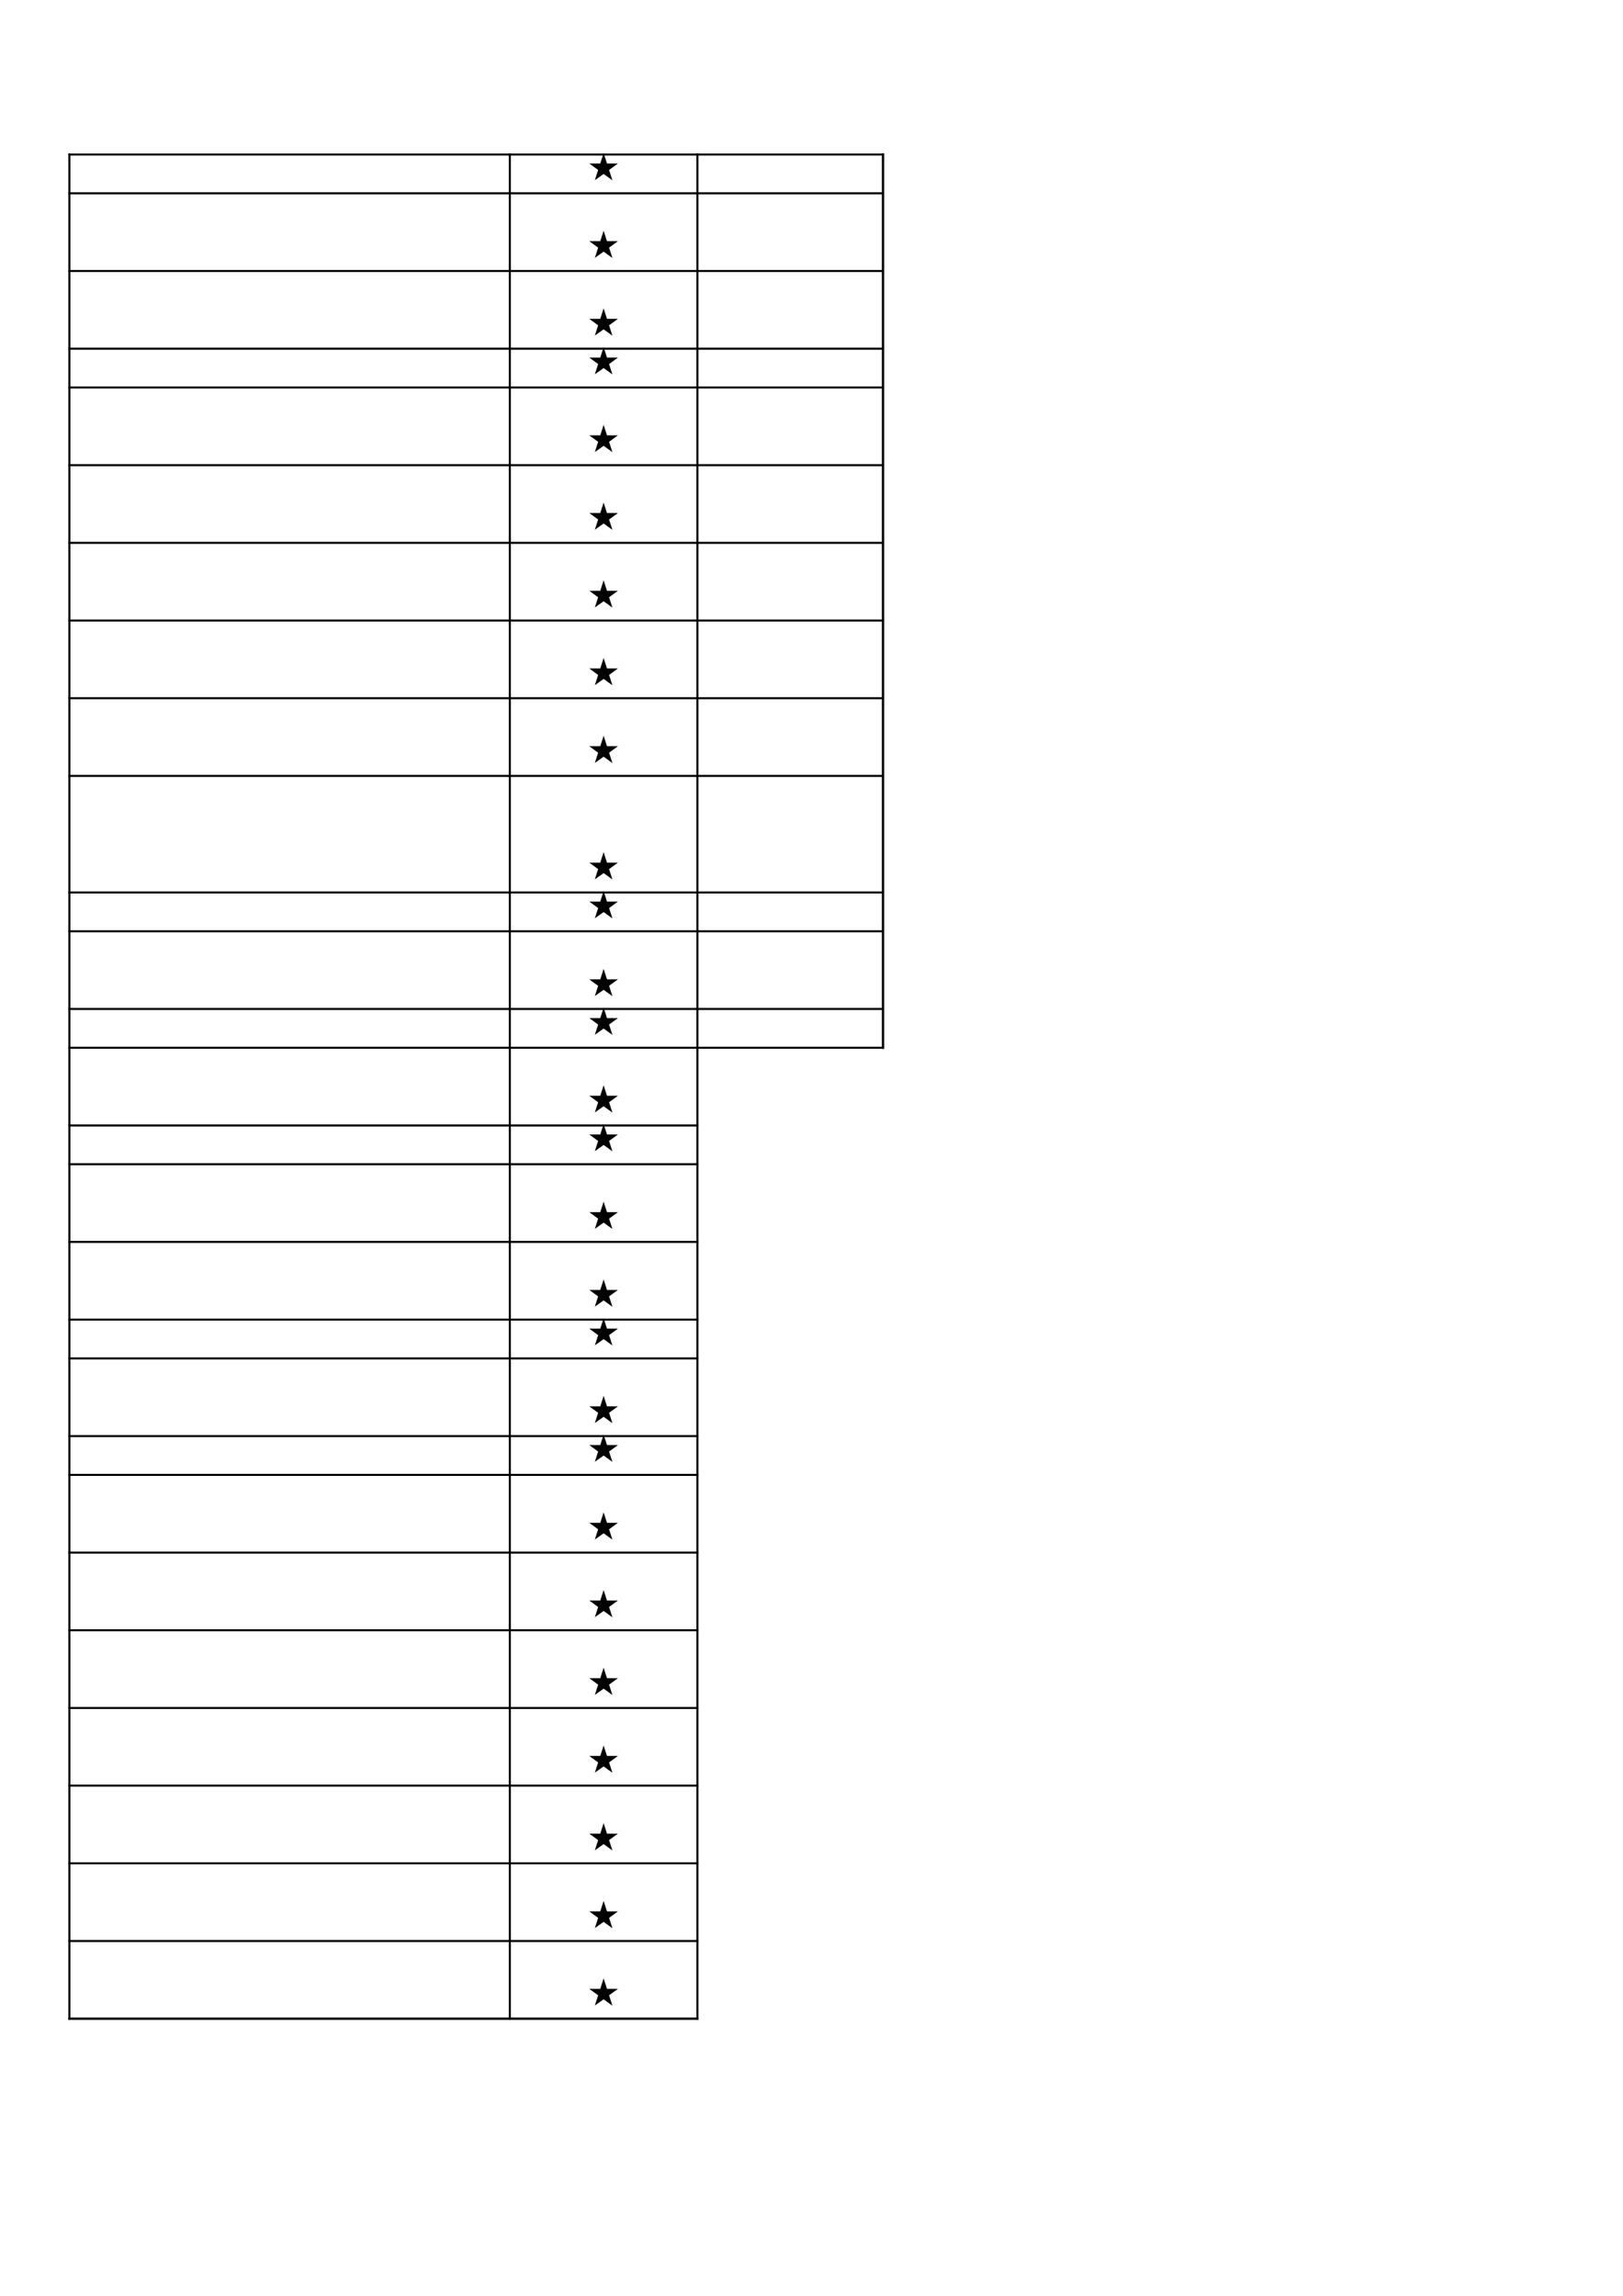 <?xml version="1.0" encoding="UTF-8"?>
<svg xmlns="http://www.w3.org/2000/svg" xmlns:xlink="http://www.w3.org/1999/xlink" width="595.304pt" height="841.89pt" viewBox="0 0 595.304 841.89" version="1.1">
<defs>
<g>
<symbol overflow="visible" id="glyph0-0">
<path style="stroke:none;" d="M 0.391 0 L 0.391 -7.984 L 3.578 -7.984 L 3.578 0 Z M 0.797 -0.391 L 3.188 -0.391 L 3.188 -7.578 L 0.797 -7.578 Z M 0.797 -0.391 "/>
</symbol>
<symbol overflow="visible" id="glyph0-1">
<path style="stroke:none;" d="M 11.25 -5.359 L 8 -2.984 L 9.219 0.812 L 6 -1.516 L 2.781 0.766 L 3.984 -2.984 L 0.734 -5.359 L 4.766 -5.359 L 6 -9.203 L 7.234 -5.359 Z M 11.25 -5.359 "/>
</symbol>
</g>
</defs>
<g id="surface26">
<path style="fill:none;stroke-width:0.75;stroke-linecap:butt;stroke-linejoin:round;stroke:rgb(0%,0%,0%);stroke-opacity:1;stroke-miterlimit:10;" d="M 25.086 785.226 L 324.254 785.226 " transform="matrix(1,0,0,-1,0,841.89)"/>
<path style="fill:none;stroke-width:0.75;stroke-linecap:butt;stroke-linejoin:round;stroke:rgb(0%,0%,0%);stroke-opacity:1;stroke-miterlimit:10;" d="M 25.453 785.593 L 25.453 101.226 " transform="matrix(1,0,0,-1,0,841.89)"/>
<path style="fill:none;stroke-width:0.75;stroke-linecap:butt;stroke-linejoin:round;stroke:rgb(0%,0%,0%);stroke-opacity:1;stroke-miterlimit:10;" d="M 187.004 785.593 L 187.004 101.226 " transform="matrix(1,0,0,-1,0,841.89)"/>
<path style="fill:none;stroke-width:0.75;stroke-linecap:butt;stroke-linejoin:round;stroke:rgb(0%,0%,0%);stroke-opacity:1;stroke-miterlimit:10;" d="M 255.797 785.593 L 255.797 101.226 " transform="matrix(1,0,0,-1,0,841.89)"/>
<path style="fill:none;stroke-width:0.75;stroke-linecap:butt;stroke-linejoin:round;stroke:rgb(0%,0%,0%);stroke-opacity:1;stroke-miterlimit:10;" d="M 323.887 785.593 L 323.887 457.284 " transform="matrix(1,0,0,-1,0,841.89)"/>
<path style="fill:none;stroke-width:0.75;stroke-linecap:butt;stroke-linejoin:round;stroke:rgb(0%,0%,0%);stroke-opacity:1;stroke-miterlimit:10;" d="M 323.887 785.593 L 323.887 457.284 " transform="matrix(1,0,0,-1,0,841.89)"/>
<path style="fill:none;stroke-width:0.75;stroke-linecap:butt;stroke-linejoin:round;stroke:rgb(0%,0%,0%);stroke-opacity:1;stroke-miterlimit:10;" d="M 25.086 770.995 L 324.254 770.995 " transform="matrix(1,0,0,-1,0,841.89)"/>
<path style="fill:none;stroke-width:0.75;stroke-linecap:butt;stroke-linejoin:round;stroke:rgb(0%,0%,0%);stroke-opacity:1;stroke-miterlimit:10;" d="M 25.086 742.507 L 324.254 742.507 " transform="matrix(1,0,0,-1,0,841.89)"/>
<path style="fill:none;stroke-width:0.75;stroke-linecap:butt;stroke-linejoin:round;stroke:rgb(0%,0%,0%);stroke-opacity:1;stroke-miterlimit:10;" d="M 25.086 714.019 L 324.254 714.019 " transform="matrix(1,0,0,-1,0,841.89)"/>
<path style="fill:none;stroke-width:0.75;stroke-linecap:butt;stroke-linejoin:round;stroke:rgb(0%,0%,0%);stroke-opacity:1;stroke-miterlimit:10;" d="M 25.086 699.788 L 324.254 699.788 " transform="matrix(1,0,0,-1,0,841.89)"/>
<path style="fill:none;stroke-width:0.75;stroke-linecap:butt;stroke-linejoin:round;stroke:rgb(0%,0%,0%);stroke-opacity:1;stroke-miterlimit:10;" d="M 25.086 671.3 L 324.254 671.3 " transform="matrix(1,0,0,-1,0,841.89)"/>
<path style="fill:none;stroke-width:0.75;stroke-linecap:butt;stroke-linejoin:round;stroke:rgb(0%,0%,0%);stroke-opacity:1;stroke-miterlimit:10;" d="M 25.086 642.812 L 324.254 642.812 " transform="matrix(1,0,0,-1,0,841.89)"/>
<path style="fill:none;stroke-width:0.75;stroke-linecap:butt;stroke-linejoin:round;stroke:rgb(0%,0%,0%);stroke-opacity:1;stroke-miterlimit:10;" d="M 25.086 614.323 L 324.254 614.323 " transform="matrix(1,0,0,-1,0,841.89)"/>
<path style="fill:none;stroke-width:0.75;stroke-linecap:butt;stroke-linejoin:round;stroke:rgb(0%,0%,0%);stroke-opacity:1;stroke-miterlimit:10;" d="M 25.086 585.835 L 324.254 585.835 " transform="matrix(1,0,0,-1,0,841.89)"/>
<path style="fill:none;stroke-width:0.75;stroke-linecap:butt;stroke-linejoin:round;stroke:rgb(0%,0%,0%);stroke-opacity:1;stroke-miterlimit:10;" d="M 25.086 557.347 L 324.254 557.347 " transform="matrix(1,0,0,-1,0,841.89)"/>
<path style="fill:none;stroke-width:0.75;stroke-linecap:butt;stroke-linejoin:round;stroke:rgb(0%,0%,0%);stroke-opacity:1;stroke-miterlimit:10;" d="M 25.086 514.601 L 324.254 514.601 " transform="matrix(1,0,0,-1,0,841.89)"/>
<path style="fill:none;stroke-width:0.75;stroke-linecap:butt;stroke-linejoin:round;stroke:rgb(0%,0%,0%);stroke-opacity:1;stroke-miterlimit:10;" d="M 25.086 500.37 L 324.254 500.37 " transform="matrix(1,0,0,-1,0,841.89)"/>
<path style="fill:none;stroke-width:0.75;stroke-linecap:butt;stroke-linejoin:round;stroke:rgb(0%,0%,0%);stroke-opacity:1;stroke-miterlimit:10;" d="M 25.086 471.882 L 324.254 471.882 " transform="matrix(1,0,0,-1,0,841.89)"/>
<path style="fill:none;stroke-width:0.75;stroke-linecap:butt;stroke-linejoin:round;stroke:rgb(0%,0%,0%);stroke-opacity:1;stroke-miterlimit:10;" d="M 25.086 457.651 L 324.254 457.651 " transform="matrix(1,0,0,-1,0,841.89)"/>
<path style="fill:none;stroke-width:0.75;stroke-linecap:butt;stroke-linejoin:round;stroke:rgb(0%,0%,0%);stroke-opacity:1;stroke-miterlimit:10;" d="M 25.086 429.163 L 256.168 429.163 " transform="matrix(1,0,0,-1,0,841.89)"/>
<path style="fill:none;stroke-width:0.75;stroke-linecap:butt;stroke-linejoin:round;stroke:rgb(0%,0%,0%);stroke-opacity:1;stroke-miterlimit:10;" d="M 25.086 414.937 L 256.168 414.937 " transform="matrix(1,0,0,-1,0,841.89)"/>
<path style="fill:none;stroke-width:0.75;stroke-linecap:butt;stroke-linejoin:round;stroke:rgb(0%,0%,0%);stroke-opacity:1;stroke-miterlimit:10;" d="M 25.086 386.444 L 256.168 386.444 " transform="matrix(1,0,0,-1,0,841.89)"/>
<path style="fill:none;stroke-width:0.75;stroke-linecap:butt;stroke-linejoin:round;stroke:rgb(0%,0%,0%);stroke-opacity:1;stroke-miterlimit:10;" d="M 25.086 357.956 L 256.168 357.956 " transform="matrix(1,0,0,-1,0,841.89)"/>
<path style="fill:none;stroke-width:0.75;stroke-linecap:butt;stroke-linejoin:round;stroke:rgb(0%,0%,0%);stroke-opacity:1;stroke-miterlimit:10;" d="M 25.086 343.73 L 256.168 343.73 " transform="matrix(1,0,0,-1,0,841.89)"/>
<path style="fill:none;stroke-width:0.75;stroke-linecap:butt;stroke-linejoin:round;stroke:rgb(0%,0%,0%);stroke-opacity:1;stroke-miterlimit:10;" d="M 25.086 315.241 L 256.168 315.241 " transform="matrix(1,0,0,-1,0,841.89)"/>
<path style="fill:none;stroke-width:0.75;stroke-linecap:butt;stroke-linejoin:round;stroke:rgb(0%,0%,0%);stroke-opacity:1;stroke-miterlimit:10;" d="M 25.086 301.011 L 256.168 301.011 " transform="matrix(1,0,0,-1,0,841.89)"/>
<path style="fill:none;stroke-width:0.75;stroke-linecap:butt;stroke-linejoin:round;stroke:rgb(0%,0%,0%);stroke-opacity:1;stroke-miterlimit:10;" d="M 25.086 272.523 L 256.168 272.523 " transform="matrix(1,0,0,-1,0,841.89)"/>
<path style="fill:none;stroke-width:0.75;stroke-linecap:butt;stroke-linejoin:round;stroke:rgb(0%,0%,0%);stroke-opacity:1;stroke-miterlimit:10;" d="M 25.086 244.034 L 256.168 244.034 " transform="matrix(1,0,0,-1,0,841.89)"/>
<path style="fill:none;stroke-width:0.75;stroke-linecap:butt;stroke-linejoin:round;stroke:rgb(0%,0%,0%);stroke-opacity:1;stroke-miterlimit:10;" d="M 25.086 215.546 L 256.168 215.546 " transform="matrix(1,0,0,-1,0,841.89)"/>
<path style="fill:none;stroke-width:0.75;stroke-linecap:butt;stroke-linejoin:round;stroke:rgb(0%,0%,0%);stroke-opacity:1;stroke-miterlimit:10;" d="M 25.086 187.058 L 256.168 187.058 " transform="matrix(1,0,0,-1,0,841.89)"/>
<path style="fill:none;stroke-width:0.75;stroke-linecap:butt;stroke-linejoin:round;stroke:rgb(0%,0%,0%);stroke-opacity:1;stroke-miterlimit:10;" d="M 25.086 158.569 L 256.168 158.569 " transform="matrix(1,0,0,-1,0,841.89)"/>
<path style="fill:none;stroke-width:0.75;stroke-linecap:butt;stroke-linejoin:round;stroke:rgb(0%,0%,0%);stroke-opacity:1;stroke-miterlimit:10;" d="M 25.086 130.081 L 256.168 130.081 " transform="matrix(1,0,0,-1,0,841.89)"/>
<path style="fill:none;stroke-width:0.75;stroke-linecap:butt;stroke-linejoin:round;stroke:rgb(0%,0%,0%);stroke-opacity:1;stroke-miterlimit:10;" d="M 25.086 101.593 L 256.168 101.593 " transform="matrix(1,0,0,-1,0,841.89)"/>
<path style="fill:none;stroke-width:0.75;stroke-linecap:butt;stroke-linejoin:round;stroke:rgb(0%,0%,0%);stroke-opacity:1;stroke-miterlimit:10;" d="M 25.086 101.593 L 256.168 101.593 " transform="matrix(1,0,0,-1,0,841.89)"/>
<g style="fill:rgb(0%,0%,0%);fill-opacity:1;">
  <use xlink:href="#glyph0-1" x="215.405" y="65.311"/>
</g>
<g style="fill:rgb(0%,0%,0%);fill-opacity:1;">
  <use xlink:href="#glyph0-1" x="215.405" y="93.799"/>
</g>
<g style="fill:rgb(0%,0%,0%);fill-opacity:1;">
  <use xlink:href="#glyph0-1" x="215.405" y="122.288"/>
</g>
<g style="fill:rgb(0%,0%,0%);fill-opacity:1;">
  <use xlink:href="#glyph0-1" x="215.405" y="136.489"/>
</g>
<g style="fill:rgb(0%,0%,0%);fill-opacity:1;">
  <use xlink:href="#glyph0-1" x="215.405" y="165.006"/>
</g>
<g style="fill:rgb(0%,0%,0%);fill-opacity:1;">
  <use xlink:href="#glyph0-1" x="215.405" y="193.494"/>
</g>
<g style="fill:rgb(0%,0%,0%);fill-opacity:1;">
  <use xlink:href="#glyph0-1" x="215.405" y="222.01"/>
</g>
<g style="fill:rgb(0%,0%,0%);fill-opacity:1;">
  <use xlink:href="#glyph0-1" x="215.405" y="250.499"/>
</g>
<g style="fill:rgb(0%,0%,0%);fill-opacity:1;">
  <use xlink:href="#glyph0-1" x="215.405" y="279.015"/>
</g>
<g style="fill:rgb(0%,0%,0%);fill-opacity:1;">
  <use xlink:href="#glyph0-1" x="215.405" y="321.705"/>
</g>
<g style="fill:rgb(0%,0%,0%);fill-opacity:1;">
  <use xlink:href="#glyph0-1" x="215.405" y="335.992"/>
</g>
<g style="fill:rgb(0%,0%,0%);fill-opacity:1;">
  <use xlink:href="#glyph0-1" x="215.405" y="364.508"/>
</g>
<g style="fill:rgb(0%,0%,0%);fill-opacity:1;">
  <use xlink:href="#glyph0-1" x="215.405" y="378.71"/>
</g>
<g style="fill:rgb(0%,0%,0%);fill-opacity:1;">
  <use xlink:href="#glyph0-1" x="215.405" y="407.198"/>
</g>
<g style="fill:rgb(0%,0%,0%);fill-opacity:1;">
  <use xlink:href="#glyph0-1" x="215.405" y="421.399"/>
</g>
<g style="fill:rgb(0%,0%,0%);fill-opacity:1;">
  <use xlink:href="#glyph0-1" x="215.405" y="449.888"/>
</g>
<g style="fill:rgb(0%,0%,0%);fill-opacity:1;">
  <use xlink:href="#glyph0-1" x="215.405" y="478.404"/>
</g>
<g style="fill:rgb(0%,0%,0%);fill-opacity:1;">
  <use xlink:href="#glyph0-1" x="215.405" y="492.606"/>
</g>
<g style="fill:rgb(0%,0%,0%);fill-opacity:1;">
  <use xlink:href="#glyph0-1" x="215.405" y="521.094"/>
</g>
<g style="fill:rgb(0%,0%,0%);fill-opacity:1;">
  <use xlink:href="#glyph0-1" x="215.405" y="535.295"/>
</g>
<g style="fill:rgb(0%,0%,0%);fill-opacity:1;">
  <use xlink:href="#glyph0-1" x="215.405" y="563.812"/>
</g>
<g style="fill:rgb(0%,0%,0%);fill-opacity:1;">
  <use xlink:href="#glyph0-1" x="215.405" y="592.3"/>
</g>
<g style="fill:rgb(0%,0%,0%);fill-opacity:1;">
  <use xlink:href="#glyph0-1" x="215.405" y="620.788"/>
</g>
<g style="fill:rgb(0%,0%,0%);fill-opacity:1;">
  <use xlink:href="#glyph0-1" x="215.405" y="649.305"/>
</g>
<g style="fill:rgb(0%,0%,0%);fill-opacity:1;">
  <use xlink:href="#glyph0-1" x="215.405" y="677.793"/>
</g>
<g style="fill:rgb(0%,0%,0%);fill-opacity:1;">
  <use xlink:href="#glyph0-1" x="215.405" y="706.31"/>
</g>
<g style="fill:rgb(0%,0%,0%);fill-opacity:1;">
  <use xlink:href="#glyph0-1" x="215.405" y="734.713"/>
</g>
</g>
</svg>
